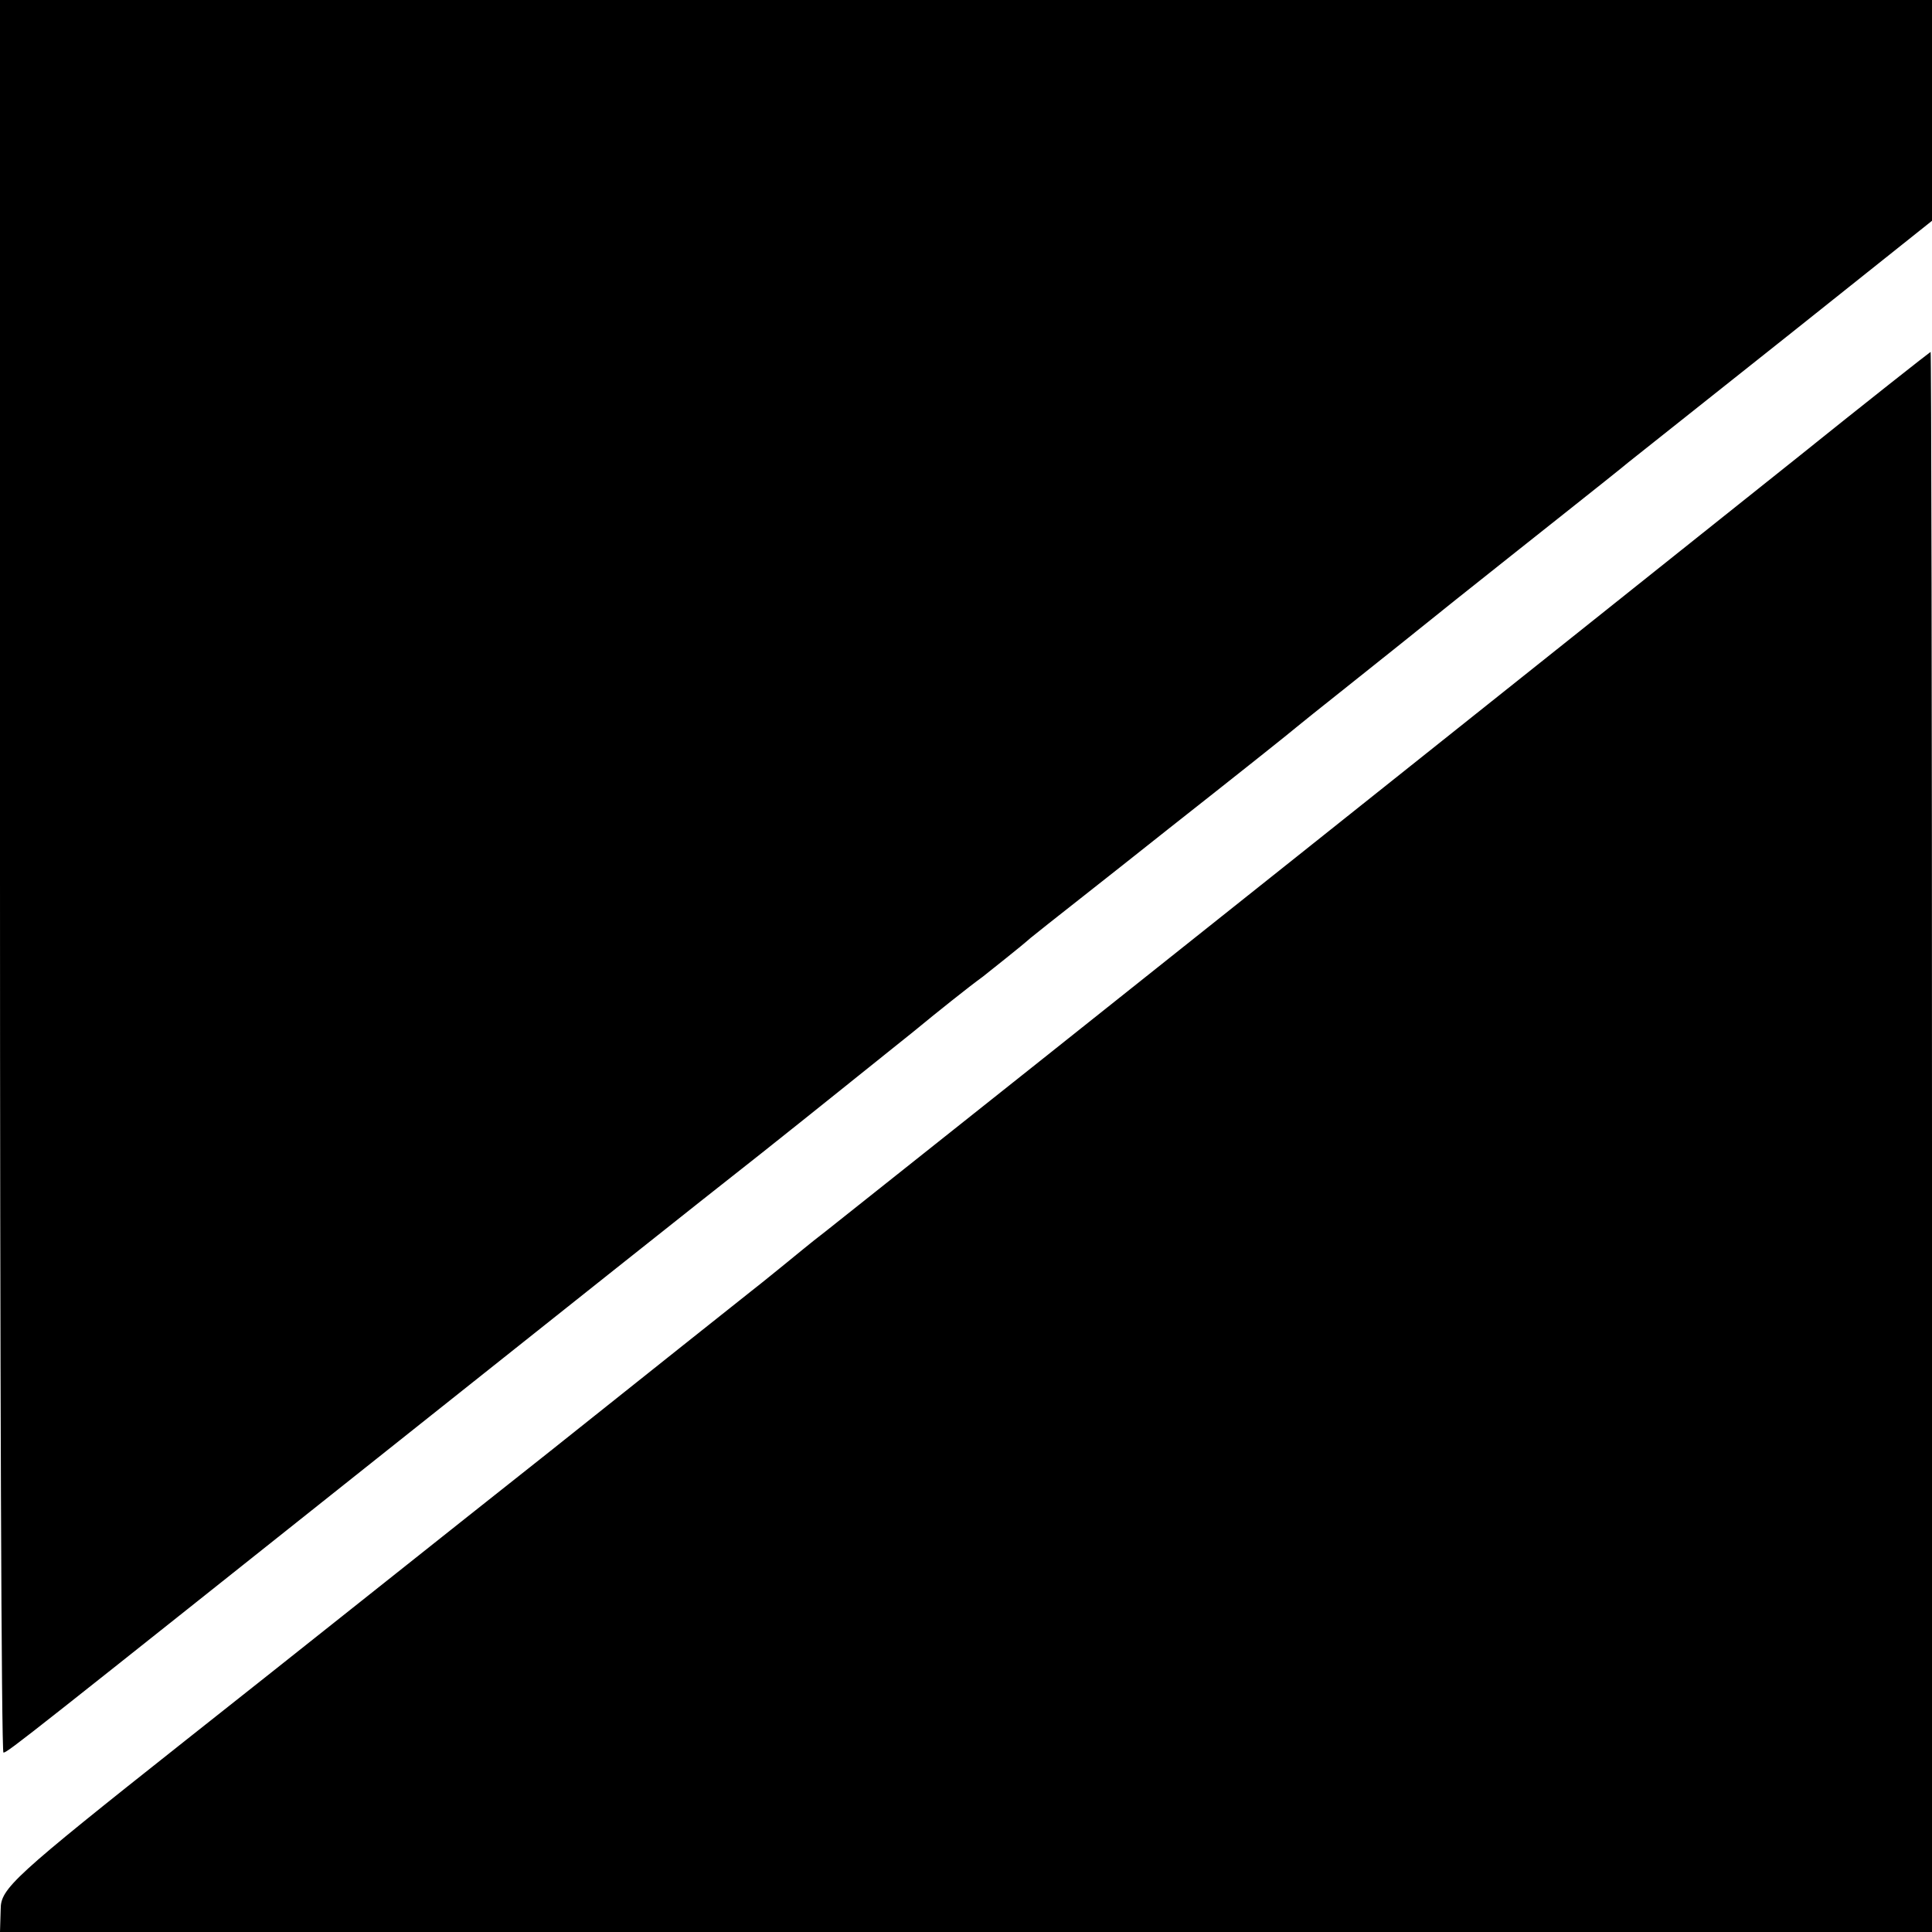 <?xml version="1.0" standalone="no"?>
<!DOCTYPE svg PUBLIC "-//W3C//DTD SVG 20010904//EN"
 "http://www.w3.org/TR/2001/REC-SVG-20010904/DTD/svg10.dtd">
<svg version="1.0" xmlns="http://www.w3.org/2000/svg"
 width="280pt" height="280pt" viewBox="0 0 280 280"
 preserveAspectRatio="xMidYMid meet">
<g transform="translate(0,280) scale(0.1,-0.1)"
fill="#000000" stroke="none">
<path d="M0 1530 c0 -698 2 -1270 5 -1270 6 0 33 22 595 469 190 151 416 331
504 400 87 69 186 149 220 176 34 28 79 64 101 80 21 17 52 41 69 56 17 14
108 85 201 159 94 74 177 140 185 147 8 7 112 89 230 184 118 94 231 183 250
199 19 15 126 100 238 189 l202 161 0 160 0 160 -1400 0 -1400 0 0 -1270z"/>
<path d="M2600 2133 c-357 -285 -1070 -853 -1404 -1118 -21 -16 -46 -37 -56
-45 -10 -8 -33 -27 -51 -41 -19 -15 -151 -120 -294 -234 -143 -113 -380 -302
-527 -418 -250 -198 -267 -214 -267 -244 l-1 -33 1400 0 1400 0 0 1145 c0 630
-1 1145 -2 1145 -2 -1 -91 -71 -198 -157z"/>
</g>
</svg>
